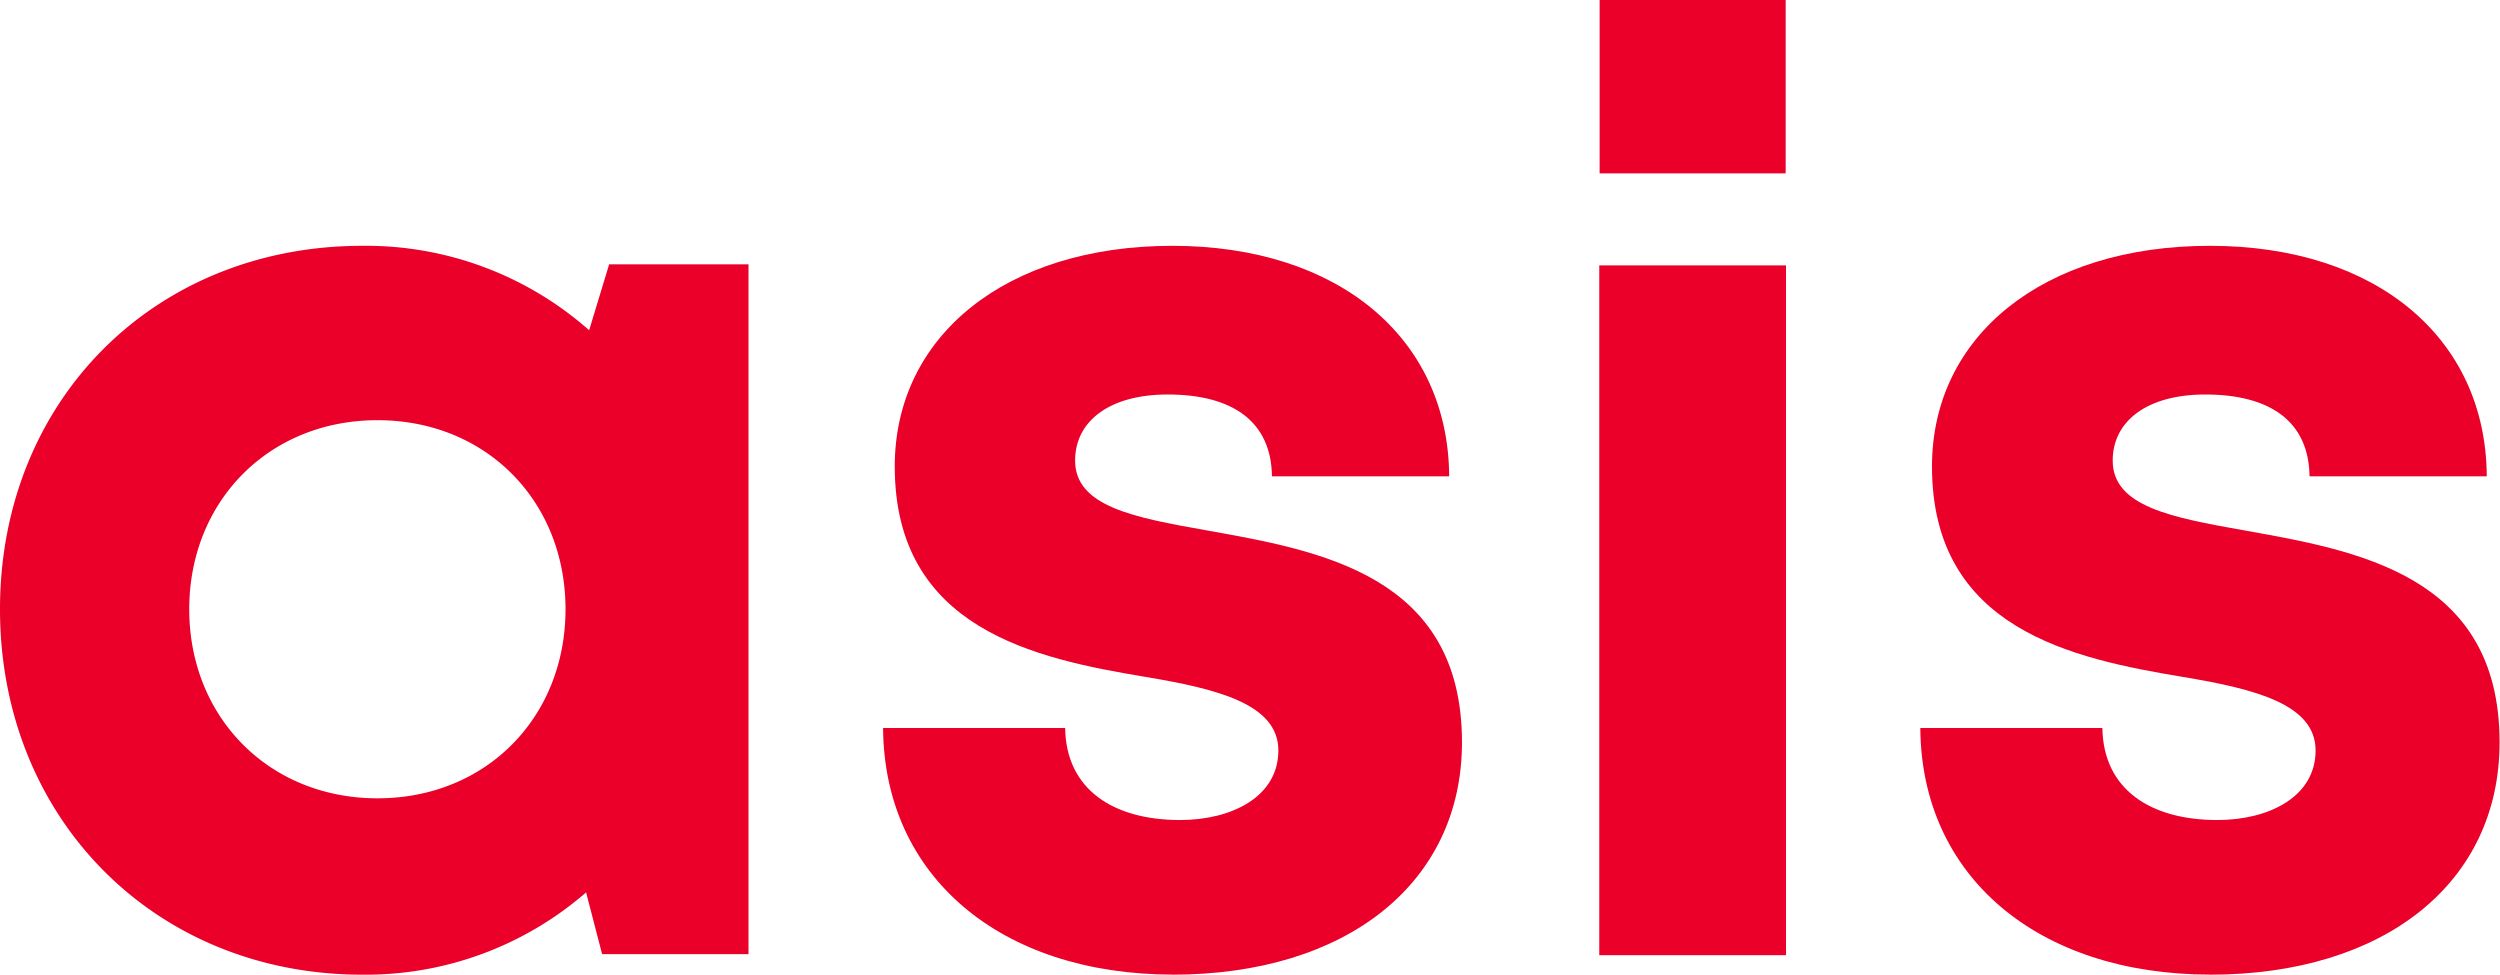 <?xml version="1.0" encoding="UTF-8"?> <svg xmlns="http://www.w3.org/2000/svg" viewBox="0 0 351.27 136.95"> <defs> <style>.cls-1{fill:#ea0029;}</style> </defs> <title>Asset 1</title> <g id="Layer_2" data-name="Layer 2"> <g id="Layer_1-2" data-name="Layer 1"> <path class="cls-1" d="M143.16-4235.67v96.92H122.59l-2.25-8.67a47.21,47.21,0,0,1-31.45,11.56c-29.19,0-50.9-22-50.9-51.35s21.71-51.06,50.9-51.06a47.35,47.35,0,0,1,31.88,11.86l2.81-9.26Zm-25.71,48.46c0-15.22-11.18-26.56-26.42-26.56s-26.45,11.37-26.45,26.56,11.21,26.57,26.45,26.57,26.42-11.35,26.42-26.57" transform="translate(-37.99 4272.81)"></path> <path class="cls-1" d="M202.83-4135.87c-24.36,0-40.63-13.88-40.76-34.65h25.58c.13,8.63,6.75,12.93,16.15,12.93,7.29,0,13.81-3.29,13.81-9.77s-8.41-8.63-18.67-10.34c-15.51-2.58-35.23-6.72-35.23-29.57,0-18.34,15.62-31,39-31s38.8,13,38.9,32.39h-24.9c-.1-7.7-5.51-11.5-14.66-11.5-8.16,0-13,3.74-13,9.28,0,6.46,8.28,8,18.36,9.79,15.83,2.84,36,6.19,36,29.8,0,19.77-16.19,32.65-40.7,32.65Z" transform="translate(-37.99 4272.81)"></path> <path class="cls-1" d="M262.7-4235.52h26.24v96.92H262.7Zm.05-37.29h26.14v24.36H262.75Z" transform="translate(-37.99 4272.81)"></path> <path class="cls-1" d="M348.57-4135.87c-24.36,0-40.63-13.88-40.76-34.65h25.58c.13,8.63,6.75,12.93,16.16,12.93,7.28,0,13.8-3.29,13.8-9.77s-8.41-8.63-18.67-10.34c-15.51-2.58-35.23-6.72-35.23-29.57,0-18.34,15.62-31,39.05-31s38.8,13,38.9,32.39H362.5c-.1-7.7-5.51-11.5-14.66-11.5-8.16,0-13,3.74-13,9.28,0,6.46,8.28,8,18.36,9.79,15.83,2.84,36,6.19,36,29.8,0,19.77-16.19,32.65-40.69,32.65Z" transform="translate(-37.99 4272.81)"></path> </g> </g> </svg> 